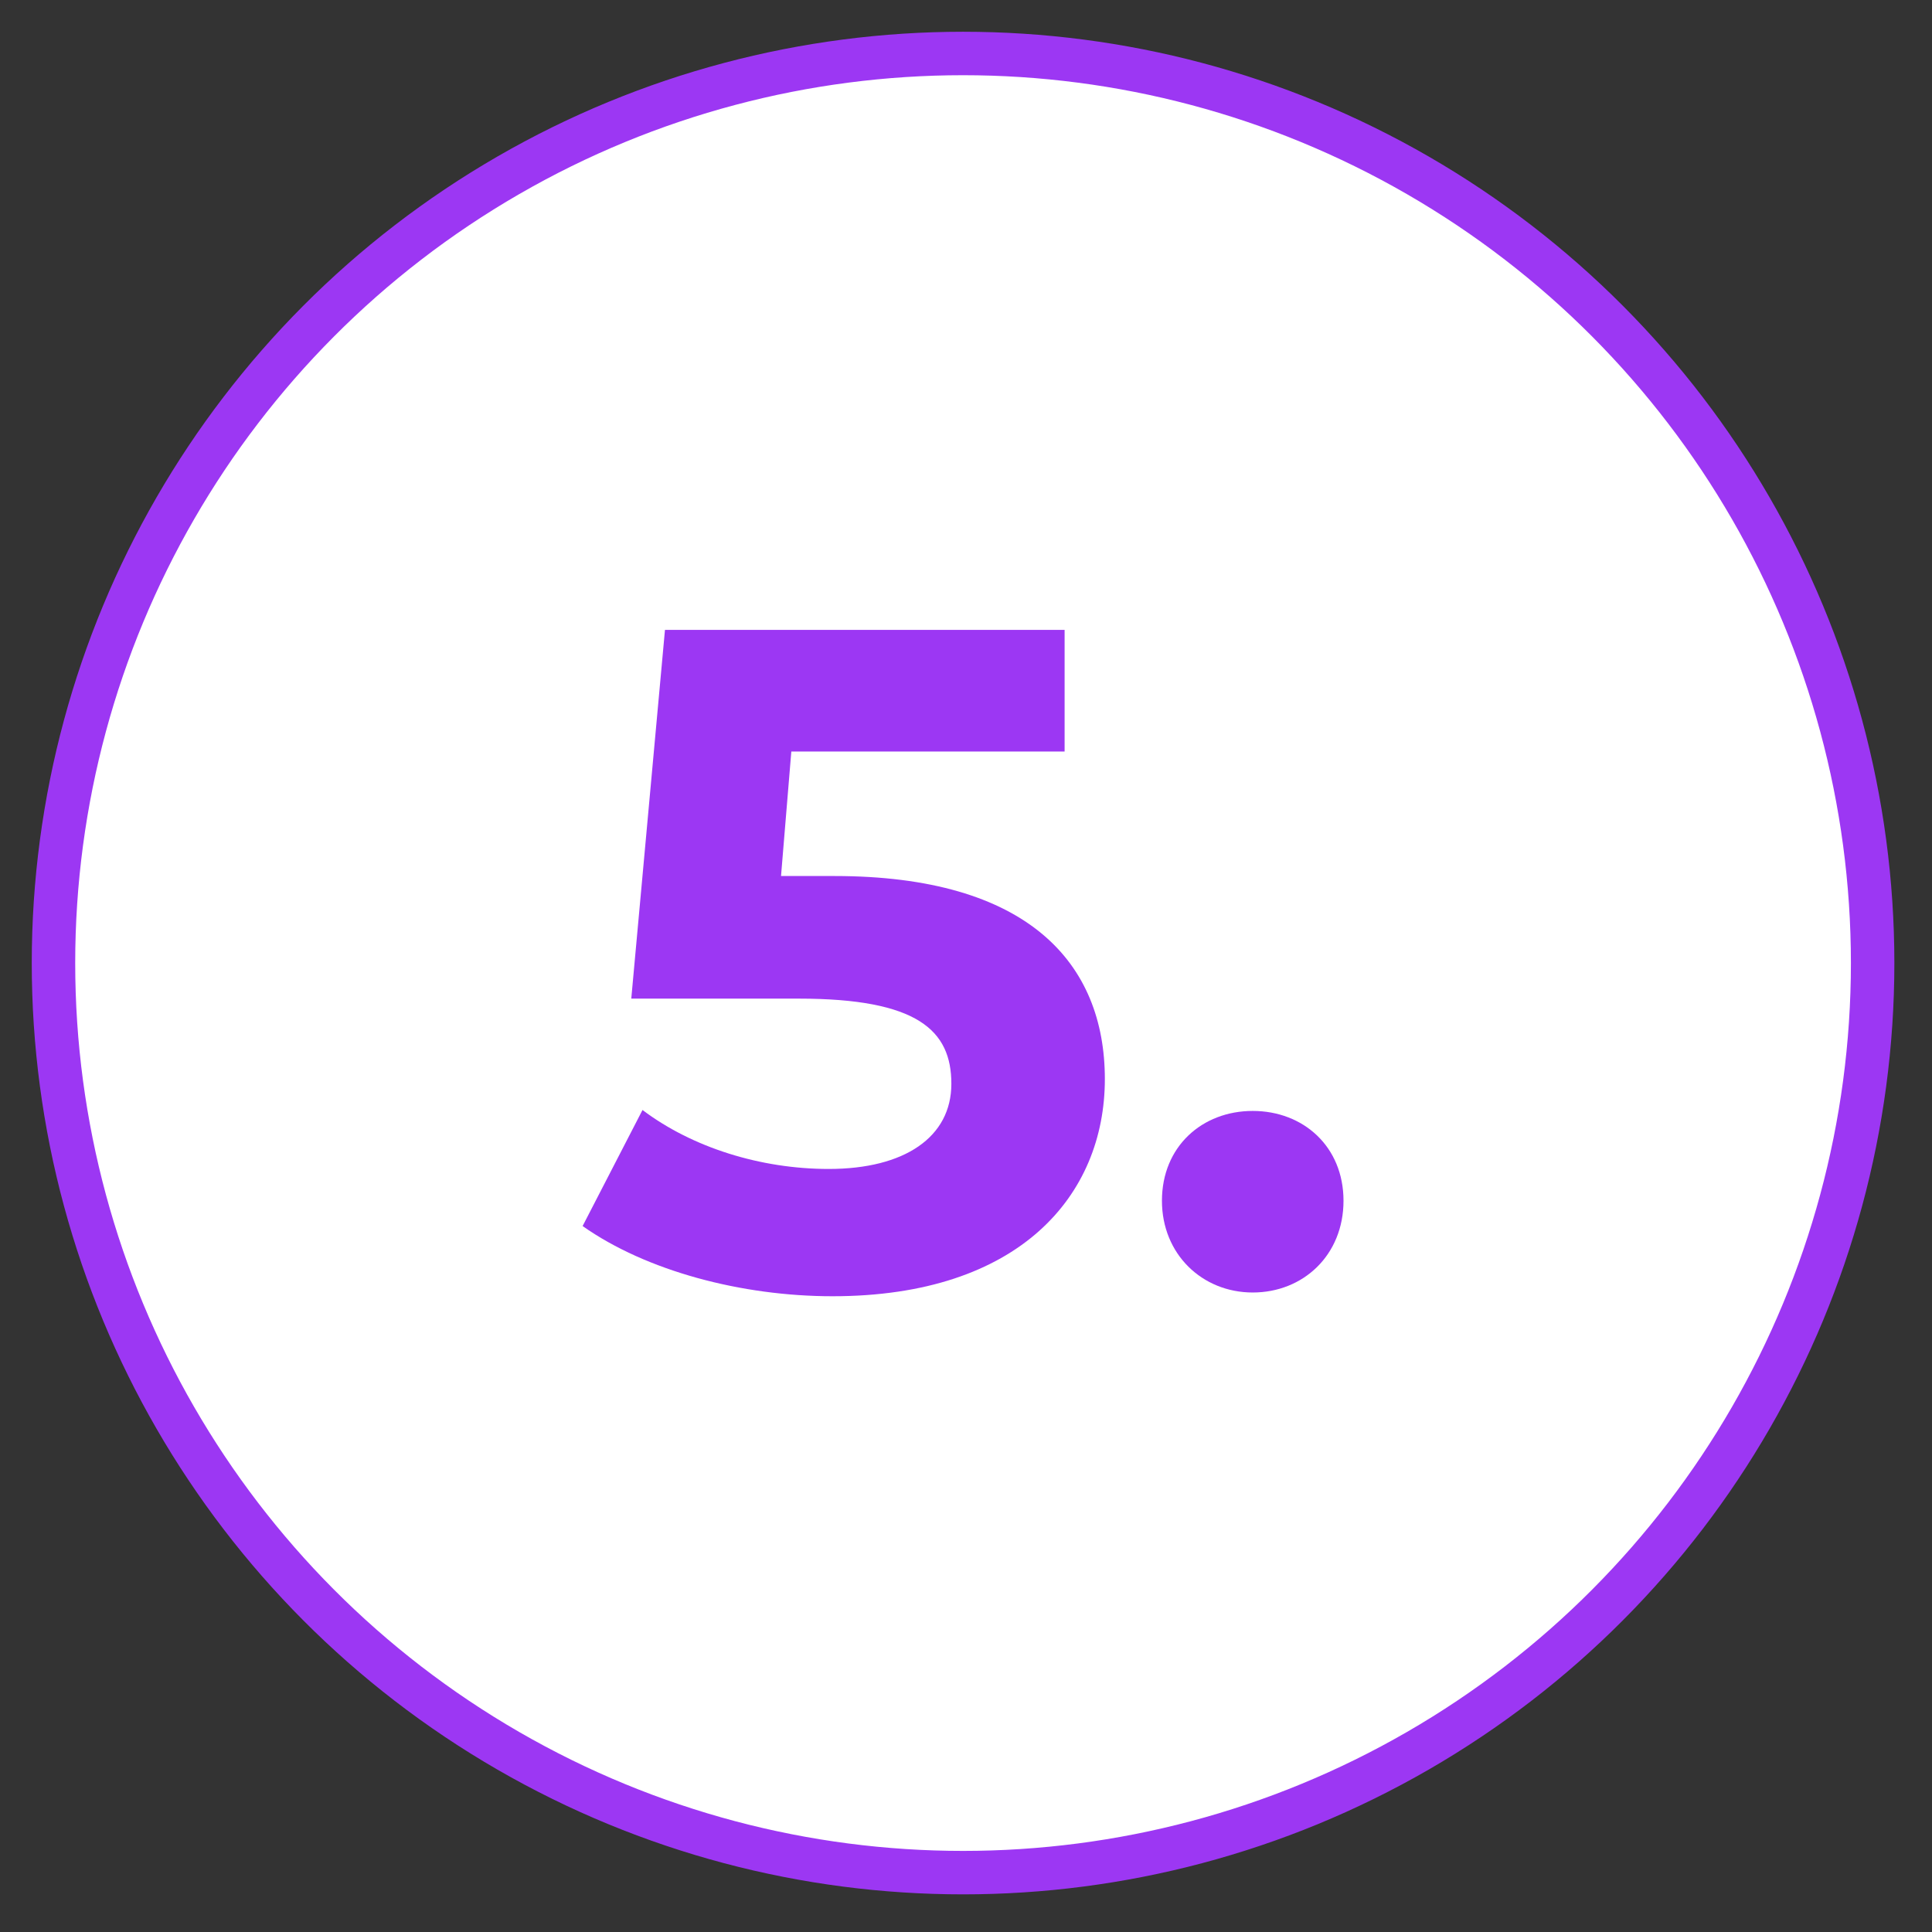 <?xml version="1.0" encoding="UTF-8"?><svg id="Layer_1" xmlns="http://www.w3.org/2000/svg" viewBox="0 0 289 289"><rect x="0" y="0" width="289" height="289" fill="#333333" stroke="none"/><defs><style>.cls-1{fill:#fff;stroke:#9c37f3;stroke-miterlimit:10;stroke-width:6.5px;}.cls-2{fill:#9c37f3;}</style></defs><circle id="Outer_Circle" class="cls-1" cx="144.06" cy="144.06" r="136.06"/><path class="cls-2" d="M165.27,161.42c0,17.36-12.74,32.48-40.74,32.48-13.58,0-27.86-3.78-37.38-10.5l8.96-17.36c7.42,5.6,17.64,8.82,27.86,8.82,11.34,0,18.34-4.76,18.34-12.74s-5.04-12.74-22.82-12.74h-25.06l5.04-55.16h59.78v18.2h-40.88l-1.54,18.62h7.98c28.98,0,40.46,13.02,40.46,30.38Z"/><path class="cls-2" d="M173.81,179.62c0-8.12,6.02-13.44,13.58-13.44s13.58,5.32,13.58,13.44-6.02,13.72-13.58,13.72-13.58-5.74-13.58-13.72Z"/></svg>